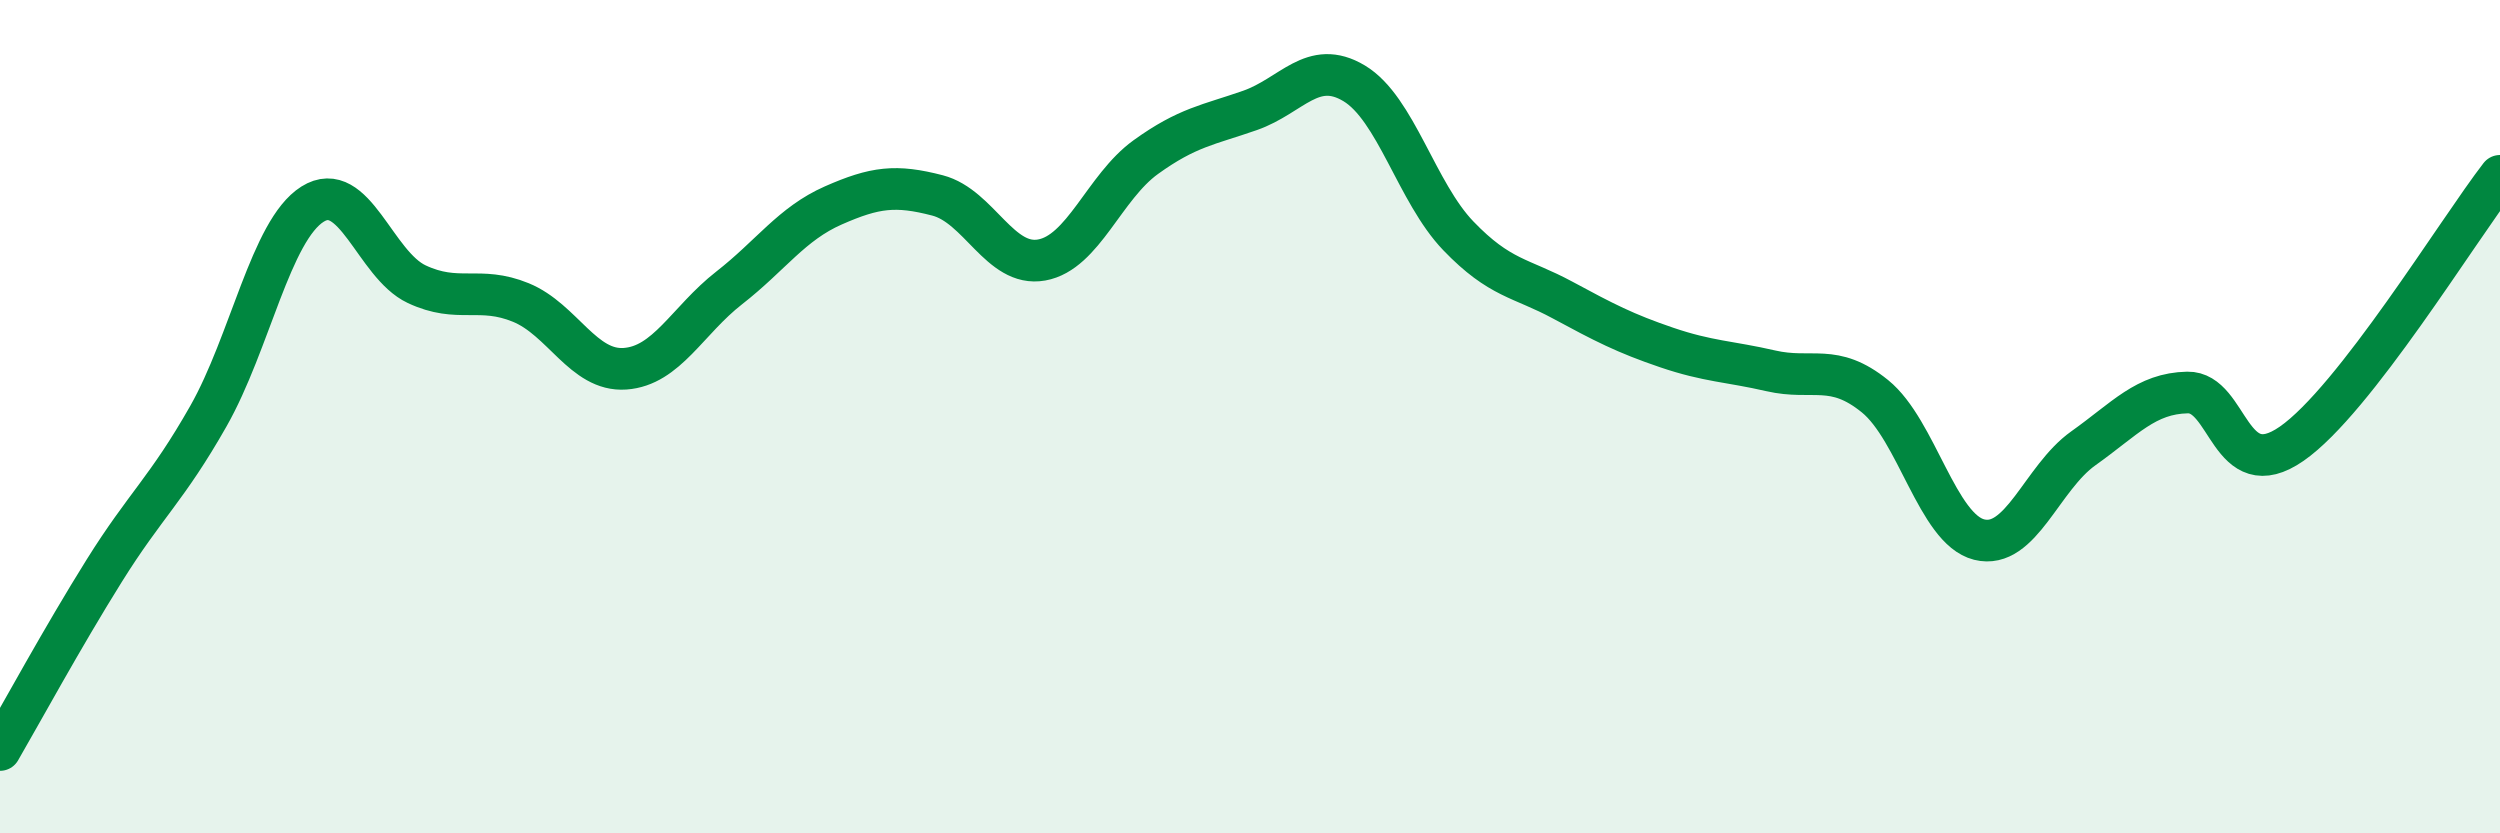 
    <svg width="60" height="20" viewBox="0 0 60 20" xmlns="http://www.w3.org/2000/svg">
      <path
        d="M 0,18 C 0.5,17.14 1.5,15.3 2.5,13.7 C 3.5,12.1 4,11.75 5,9.99 C 6,8.23 6.5,5.53 7.5,4.9 C 8.5,4.27 9,6.35 10,6.82 C 11,7.29 11.5,6.85 12.5,7.26 C 13.5,7.67 14,8.92 15,8.85 C 16,8.78 16.5,7.69 17.5,6.91 C 18.5,6.13 19,5.37 20,4.93 C 21,4.49 21.5,4.43 22.5,4.69 C 23.5,4.95 24,6.42 25,6.24 C 26,6.06 26.5,4.49 27.5,3.77 C 28.5,3.05 29,3 30,2.65 C 31,2.3 31.5,1.4 32.5,2 C 33.5,2.6 34,4.62 35,5.66 C 36,6.7 36.5,6.66 37.5,7.2 C 38.5,7.74 39,8 40,8.34 C 41,8.68 41.5,8.67 42.5,8.9 C 43.5,9.13 44,8.7 45,9.51 C 46,10.32 46.5,12.7 47.5,12.95 C 48.5,13.2 49,11.47 50,10.76 C 51,10.05 51.5,9.44 52.5,9.42 C 53.5,9.4 53.5,11.69 55,10.65 C 56.5,9.61 59,5.51 60,4.22L60 20L0 20Z"
        fill="#008740"
        opacity="0.1"
        stroke-linecap="round"
        stroke-linejoin="round"
      />
      <path
        d="M 0,18 C 0.5,17.14 1.5,15.3 2.5,13.7 C 3.5,12.1 4,11.75 5,9.99 C 6,8.23 6.5,5.53 7.5,4.9 C 8.5,4.27 9,6.35 10,6.82 C 11,7.29 11.5,6.85 12.5,7.26 C 13.5,7.67 14,8.92 15,8.85 C 16,8.78 16.5,7.69 17.5,6.91 C 18.5,6.13 19,5.37 20,4.93 C 21,4.49 21.5,4.43 22.5,4.69 C 23.5,4.95 24,6.42 25,6.24 C 26,6.06 26.5,4.49 27.5,3.77 C 28.5,3.05 29,3 30,2.65 C 31,2.3 31.5,1.4 32.5,2 C 33.5,2.6 34,4.62 35,5.66 C 36,6.7 36.5,6.66 37.5,7.2 C 38.5,7.74 39,8 40,8.34 C 41,8.68 41.5,8.67 42.5,8.9 C 43.5,9.13 44,8.7 45,9.51 C 46,10.32 46.5,12.7 47.5,12.95 C 48.5,13.2 49,11.47 50,10.76 C 51,10.05 51.5,9.44 52.5,9.42 C 53.5,9.4 53.5,11.69 55,10.65 C 56.5,9.61 59,5.51 60,4.22"
        stroke="#008740"
        stroke-width="1"
        fill="none"
        stroke-linecap="round"
        stroke-linejoin="round"
      />
    </svg>
  